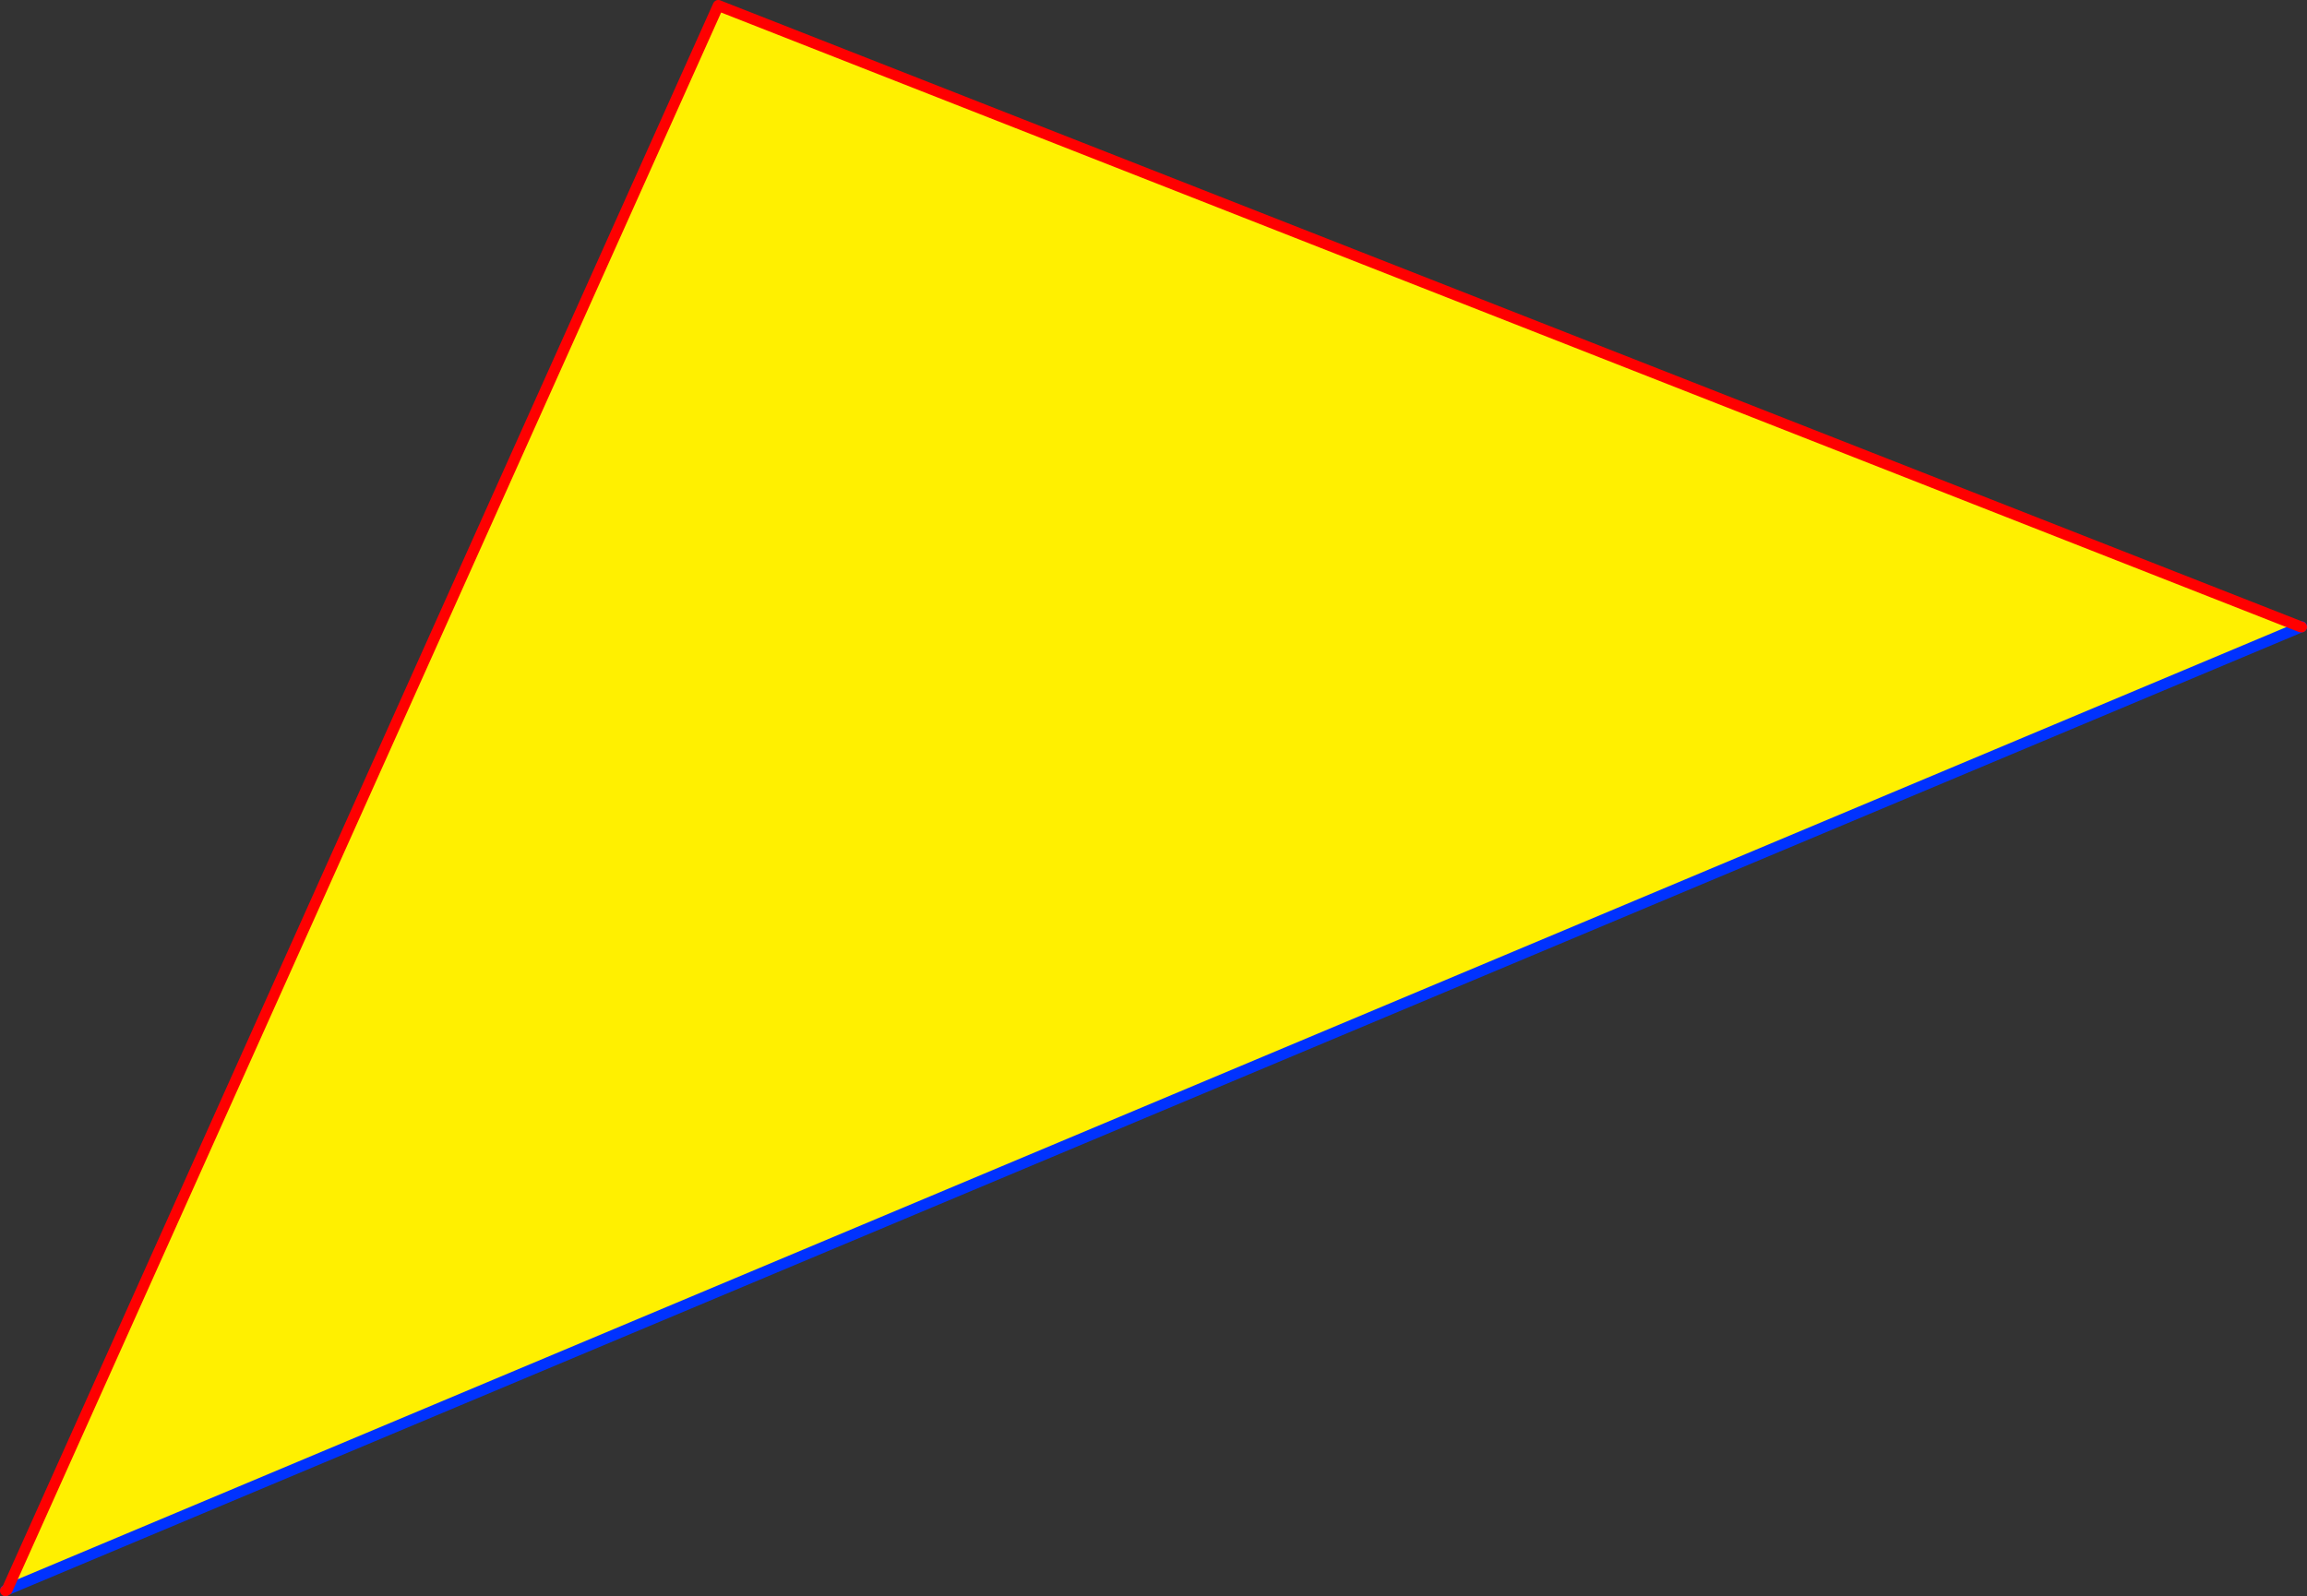 <?xml version="1.0" encoding="UTF-8" standalone="no"?>
<svg xmlns:xlink="http://www.w3.org/1999/xlink" height="290.65px" width="419.95px" xmlns="http://www.w3.org/2000/svg">
  <rect width="100%" height="100%" fill="#333333" stroke="none"/>
  <g transform="matrix(1.0, 0.0, 0.0, 1.0, -125.95, -60.15)">
    <path d="M544.9 174.25 L544.95 174.25 544.9 174.3 544.8 174.3 544.9 174.25 M127.25 349.6 L126.95 349.8 127.0 349.7 127.25 349.6" fill="#ffffff" fill-rule="evenodd" stroke="none"/>
    <path d="M544.8 174.3 L127.25 349.6 256.7 61.15 544.8 174.3" fill="#fff000" fill-rule="evenodd" stroke="none"/>
    <path d="M544.8 174.3 L127.25 349.6 127.0 349.7 M544.8 174.3 L544.9 174.25" fill="none" stroke="#0032ff" stroke-linecap="round" stroke-linejoin="round" stroke-width="2.0"/>
    <path d="M544.9 174.3 L544.8 174.3 256.7 61.15 127.25 349.6 126.95 349.8" fill="none" stroke="#ff0000" stroke-linecap="round" stroke-linejoin="round" stroke-width="2.0"/>
  </g>
</svg>
